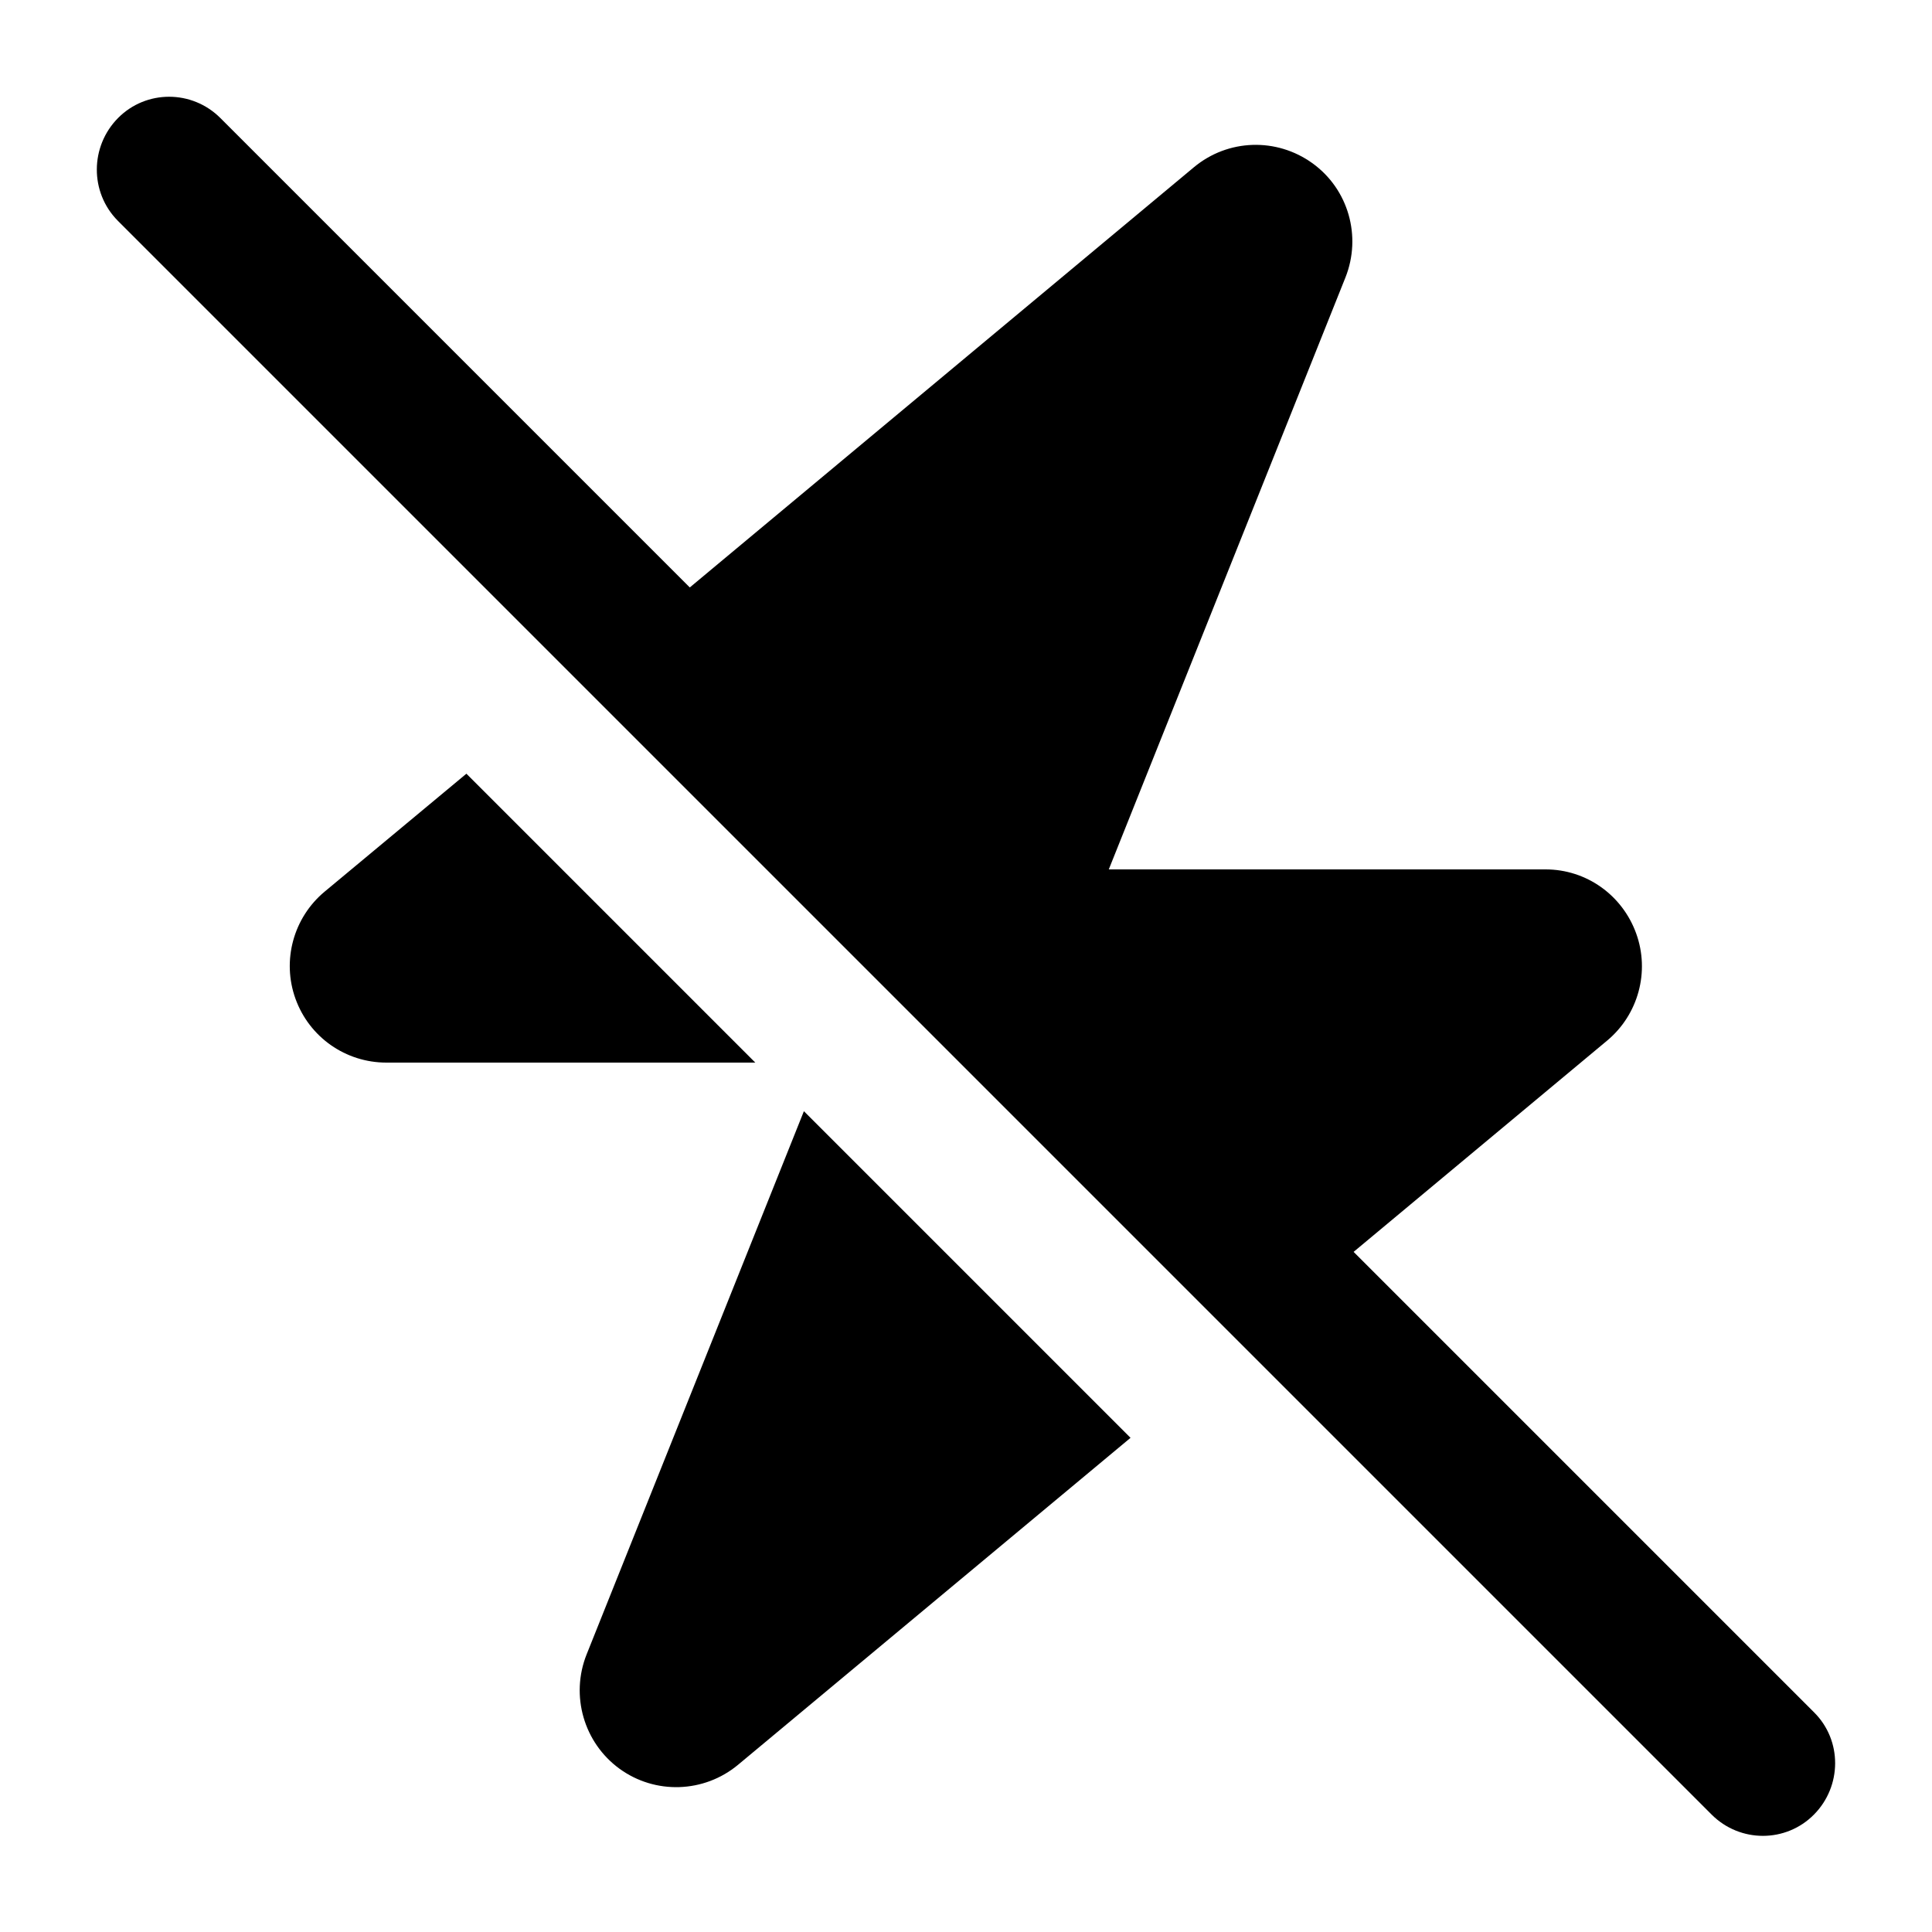 <svg xmlns="http://www.w3.org/2000/svg" viewBox="0 0 640 640"><!--! Font Awesome Pro 7.1.0 by @fontawesome - https://fontawesome.com License - https://fontawesome.com/license (Commercial License) Copyright 2025 Fonticons, Inc. --><path fill="currentColor" d="M73 39.1C63.6 29.7 48.4 29.7 39.1 39.1C29.8 48.5 29.7 63.7 39 73.1L567 601.1C576.4 610.5 591.6 610.5 600.9 601.1C610.2 591.7 610.3 576.5 600.9 567.2L448.4 414.7L532.4 344.7C542.7 336.1 546.6 321.9 542 309.2C537.4 296.5 525.5 288 512 288L367.3 288L445.7 91.9C451.1 78.3 446.7 62.7 434.8 54.1C422.9 45.5 406.8 46 395.5 55.4L228.5 194.6L73 39.1zM266.3 368.1L194.3 548.1C188.9 561.7 193.4 577.3 205.2 585.9C217 594.5 233.2 594 244.5 584.6L374.5 476.3L266.3 368.1zM154.5 256.3L107.5 295.4C97.2 304 93.3 318.2 97.9 330.9C102.5 343.6 114.5 352 128 352L250.2 352L154.5 256.3z"/></svg>